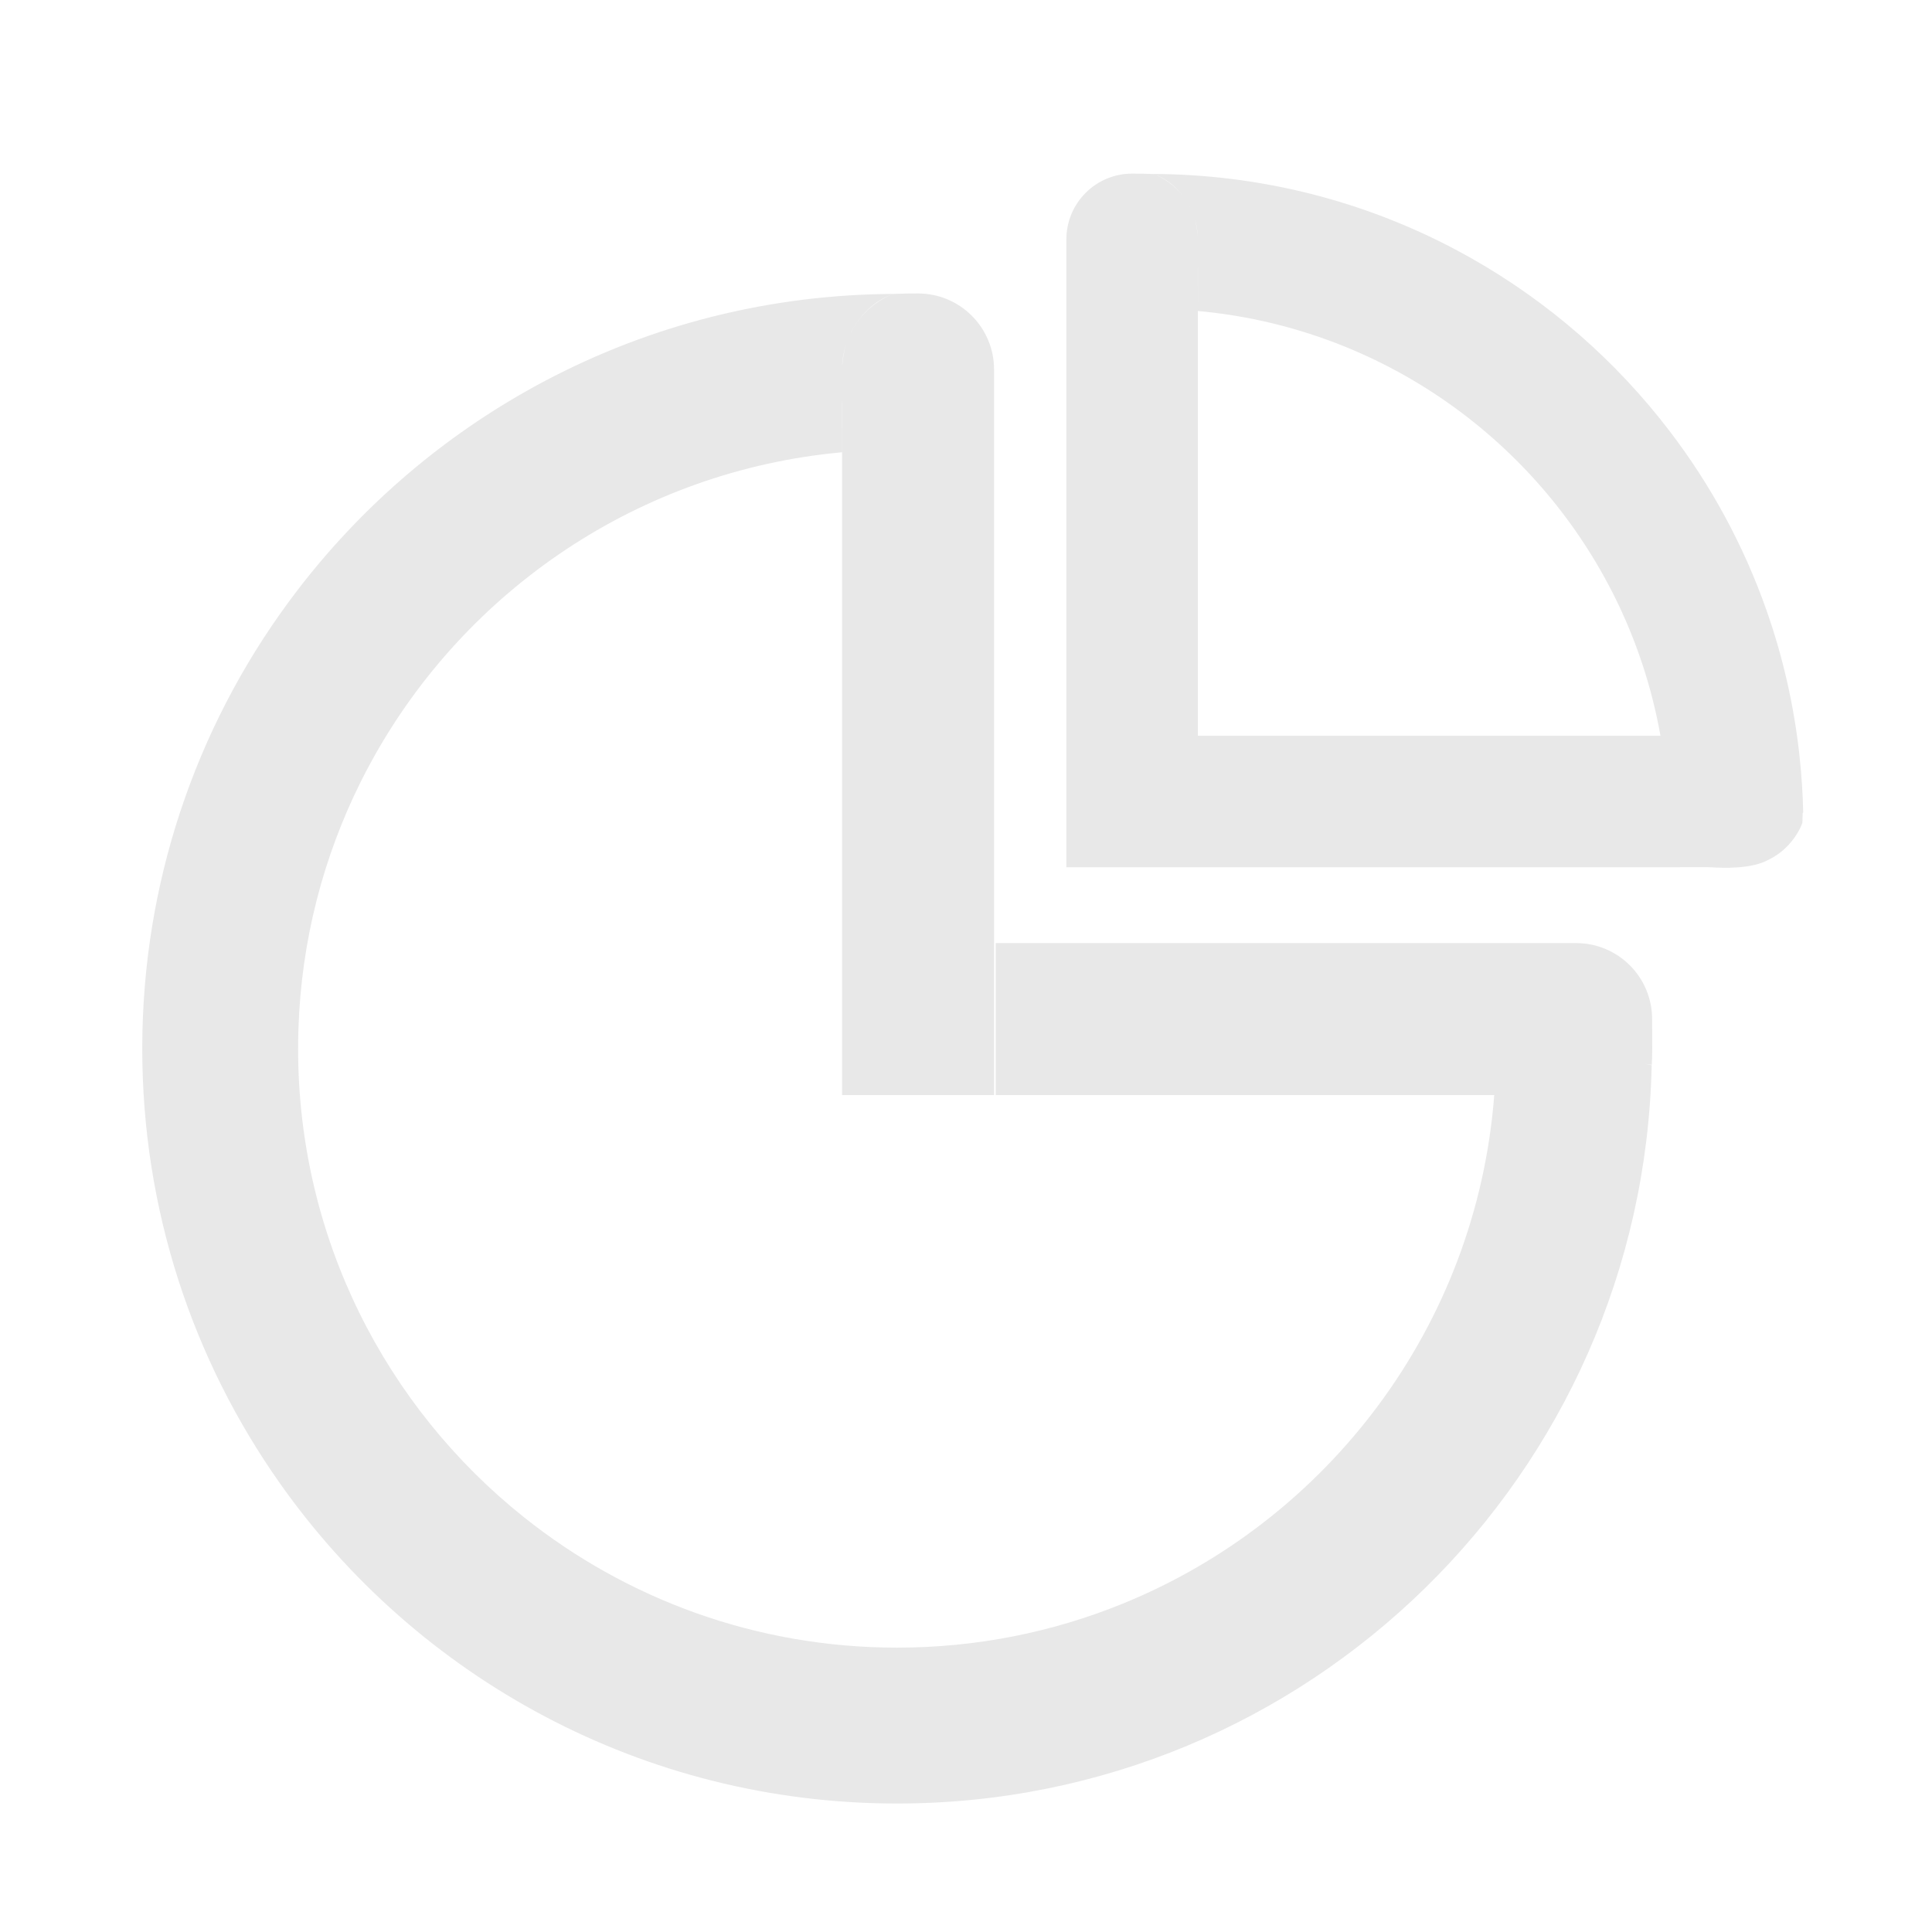 <svg width="120" height="120" viewBox="0 0 120 120" fill="none" xmlns="http://www.w3.org/2000/svg">
<path fill-rule="evenodd" clip-rule="evenodd" d="M66.234 14.868V53.865H74.393V53.865H103.44C103.459 53.865 103.492 53.865 103.537 53.864C103.537 53.864 103.537 53.864 103.537 53.865H104.348C104.352 53.865 104.358 53.864 104.365 53.862C104.992 53.861 105.753 53.861 106.056 53.861C106.099 53.861 106.176 53.865 106.278 53.87C106.96 53.907 108.801 54.007 109.89 53.377C110.393 53.129 110.785 52.806 111.086 52.484C111.719 51.805 111.944 51.124 111.944 51.124C111.945 51.122 111.946 51.12 111.947 51.118C111.947 51.116 111.948 51.114 111.949 51.112C111.959 50.873 111.965 50.681 111.968 50.503C111.989 50.483 112 50.468 111.999 50.456C111.974 49.296 111.899 48.138 111.774 46.984C111.443 43.891 110.754 40.846 109.722 37.911C108.299 33.862 106.25 30.105 103.691 26.76C100.374 22.42 96.199 18.767 91.421 16.059C85.878 12.915 79.526 11.041 72.753 10.825C72.39 10.813 72.026 10.807 71.66 10.805V10.812C72.422 11.079 73.083 11.611 73.565 12.29C72.766 11.18 71.66 10.814 71.66 10.814C71.658 10.813 71.656 10.812 71.654 10.812C71.652 10.811 71.65 10.81 71.648 10.81C71.088 10.787 70.787 10.784 70.318 10.784C69.782 10.783 69.25 10.889 68.755 11.094C68.259 11.299 67.809 11.6 67.43 11.98C66.692 12.719 66.234 13.74 66.234 14.868ZM103.134 45.698C103.134 45.698 103.134 45.697 103.134 45.697C102.59 42.633 101.611 39.72 100.265 37.019C100.073 36.635 99.874 36.255 99.666 35.88C94.642 26.743 85.308 20.31 74.402 19.316L74.402 19.318V45.698H103.134ZM73.914 12.869C73.891 12.822 73.867 12.777 73.843 12.732C73.872 12.784 73.9 12.838 73.927 12.891L73.914 12.869ZM74.397 14.666C74.365 14.322 74.311 13.97 74.222 13.639C74.32 13.972 74.38 14.317 74.397 14.666ZM74.397 16.703C74.397 16.675 74.399 16.635 74.402 16.583V19.314C74.397 19.093 74.397 17.229 74.397 16.706V16.703ZM61.742 22.947V68.015H52.303V28.09C52.308 27.856 52.308 25.675 52.308 25.069V25.068C52.308 25.022 52.304 24.944 52.298 24.84V28.092C39.694 29.24 28.907 36.675 23.101 47.234C22.861 47.669 22.629 48.108 22.409 48.551C20.088 53.206 18.712 58.41 18.536 63.92C18.523 64.324 18.516 64.73 18.516 65.136C18.516 76.917 23.992 87.419 32.539 94.234C38.896 99.307 46.953 102.338 55.718 102.338C60.67 102.338 65.397 101.37 69.719 99.613C82.48 94.427 91.712 82.358 92.81 68.017L92.81 68.015H61.847V58.577H97.895C100.503 58.577 102.615 60.69 102.615 63.296C102.615 63.582 102.617 63.856 102.62 64.123C102.626 64.804 102.632 65.442 102.595 66.136C102.585 66.136 102.433 66.116 102.175 66.082C102.421 66.126 102.569 66.155 102.589 66.164C102.044 91.582 81.267 112.02 55.718 112.02C47.823 112.02 40.384 110.067 33.857 106.62C27.285 103.151 21.637 98.162 17.379 92.122C11.997 84.491 8.836 75.182 8.836 65.136C8.836 64.783 8.839 64.431 8.847 64.079C8.96 59.007 9.878 54.134 11.48 49.582C13.124 44.902 15.492 40.56 18.449 36.695C22.283 31.678 27.107 27.457 32.629 24.328C39.035 20.695 46.376 18.528 54.204 18.28C54.623 18.265 55.044 18.258 55.467 18.255V18.264C54.321 18.665 53.374 19.585 52.822 20.718C52.837 20.691 52.852 20.664 52.867 20.637C53.761 18.828 55.471 18.263 55.471 18.263L55.474 18.261L55.478 18.26C55.48 18.259 55.483 18.258 55.485 18.257C56.133 18.231 56.48 18.228 57.022 18.228C58.325 18.228 59.506 18.756 60.359 19.61C61.213 20.464 61.742 21.644 61.742 22.947ZM52.3 22.81C52.339 22.331 52.415 21.834 52.553 21.381C52.402 21.84 52.314 22.322 52.3 22.81ZM92.933 64.824L92.923 64.824L92.923 64.823L92.933 64.824Z" fill="#E8E8E8"/>
</svg>
